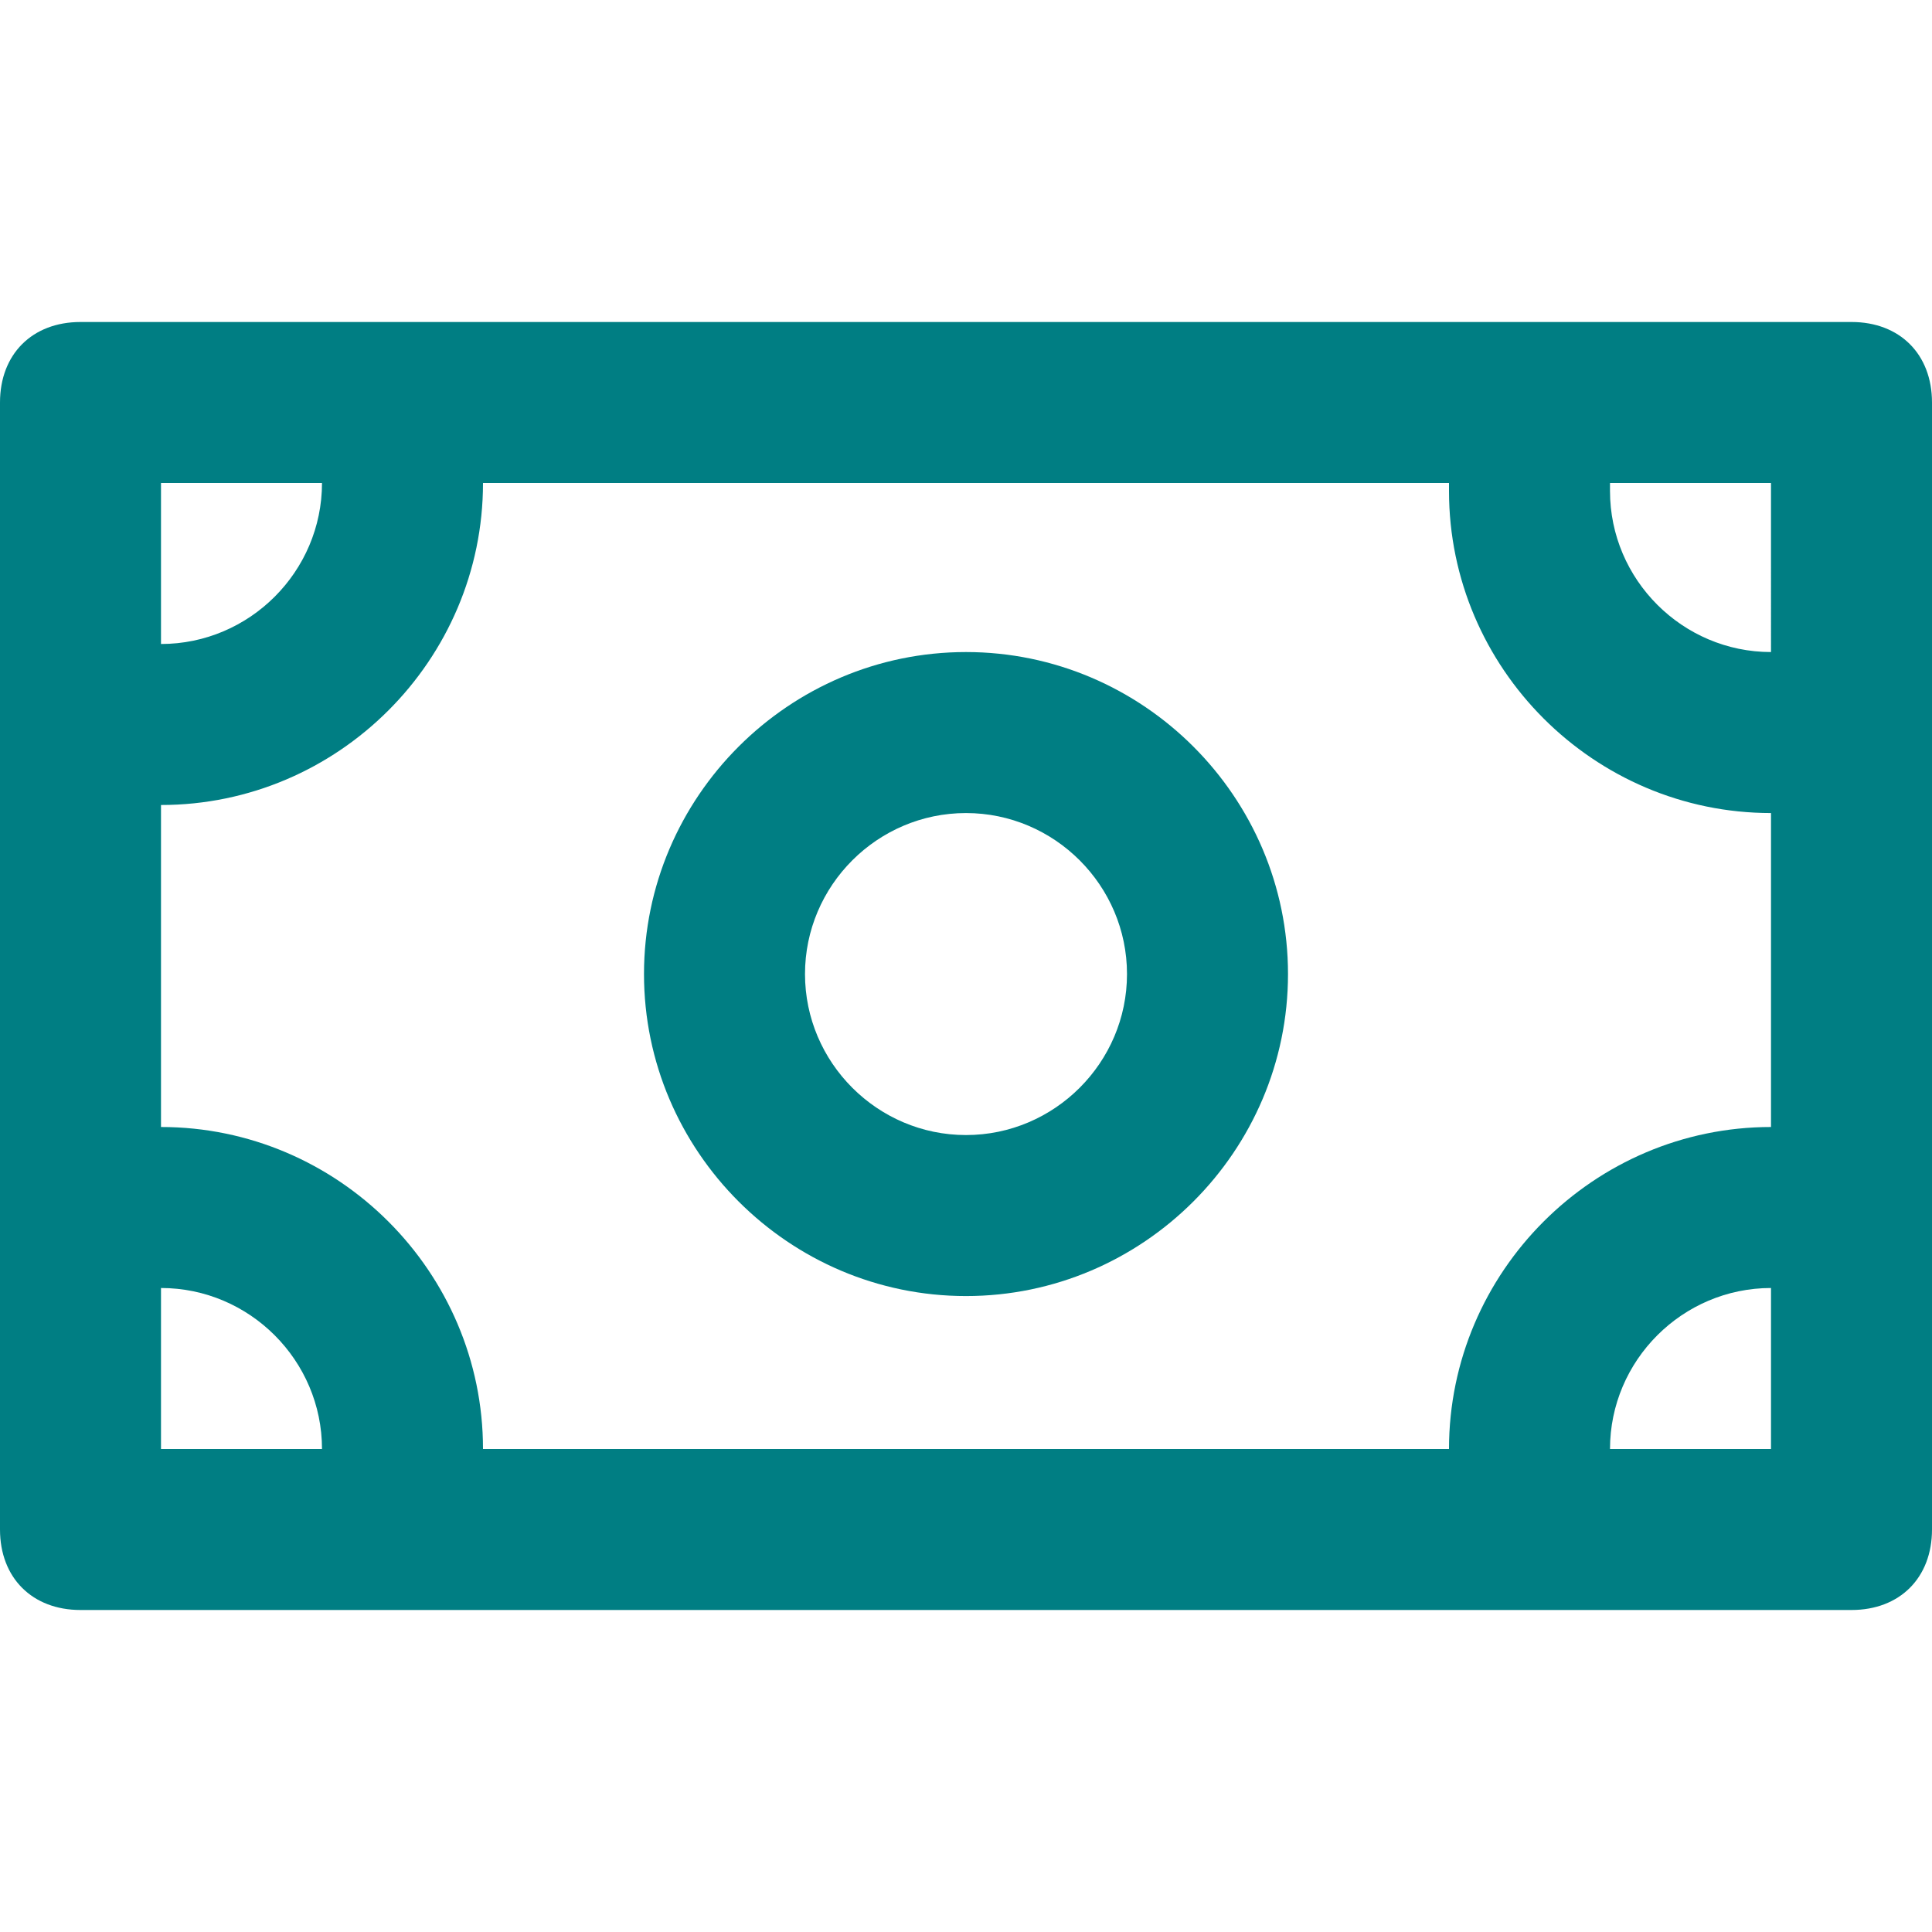 <svg width="24" height="24" viewBox="0 0 24 24" fill="none" xmlns="http://www.w3.org/2000/svg">
	<path fill="#007E83" d="M24,14.8V5c0-0.6-0.4-1-1-1h-3.8h0H4.9H1C0.4,4,0,4.4,0,5v14c0,0.6,0.4,1,1,1h3.8h14.4H23c0.6,0,1-0.4,1-1
		v-3.5C24.1,15.3,24,15,24,14.8z M2,6h2c0,1.1-0.9,2-2,2h0V6z M2,18v-2c1.1,0,2,0.9,2,2H2z M22,18h-2c0-1.1,0.9-2,2-2V18z M22,14
		c-2.2,0-4,1.8-4,4H6c0-2.2-1.8-4-4-4v-4h0c2.2,0,4-1.8,4-4h12c0,0,0,0,0,0.1c0,2.2,1.8,4,4,4V14z M22,8.1c-1.1,0-2-0.9-2-2L20,6h2
		V8.1z"/>
	<path fill="#007E83" d="M12,8.1c-2.2,0-4,1.8-4,4s1.8,4,4,4c2.2,0,4-1.8,4-4S14.2,8.1,12,8.1z M12,14.1c-1.1,0-2-0.9-2-2s0.9-2,2-2
		c1.1,0,2,0.9,2,2S13.1,14.1,12,14.1z"/>
</svg>

